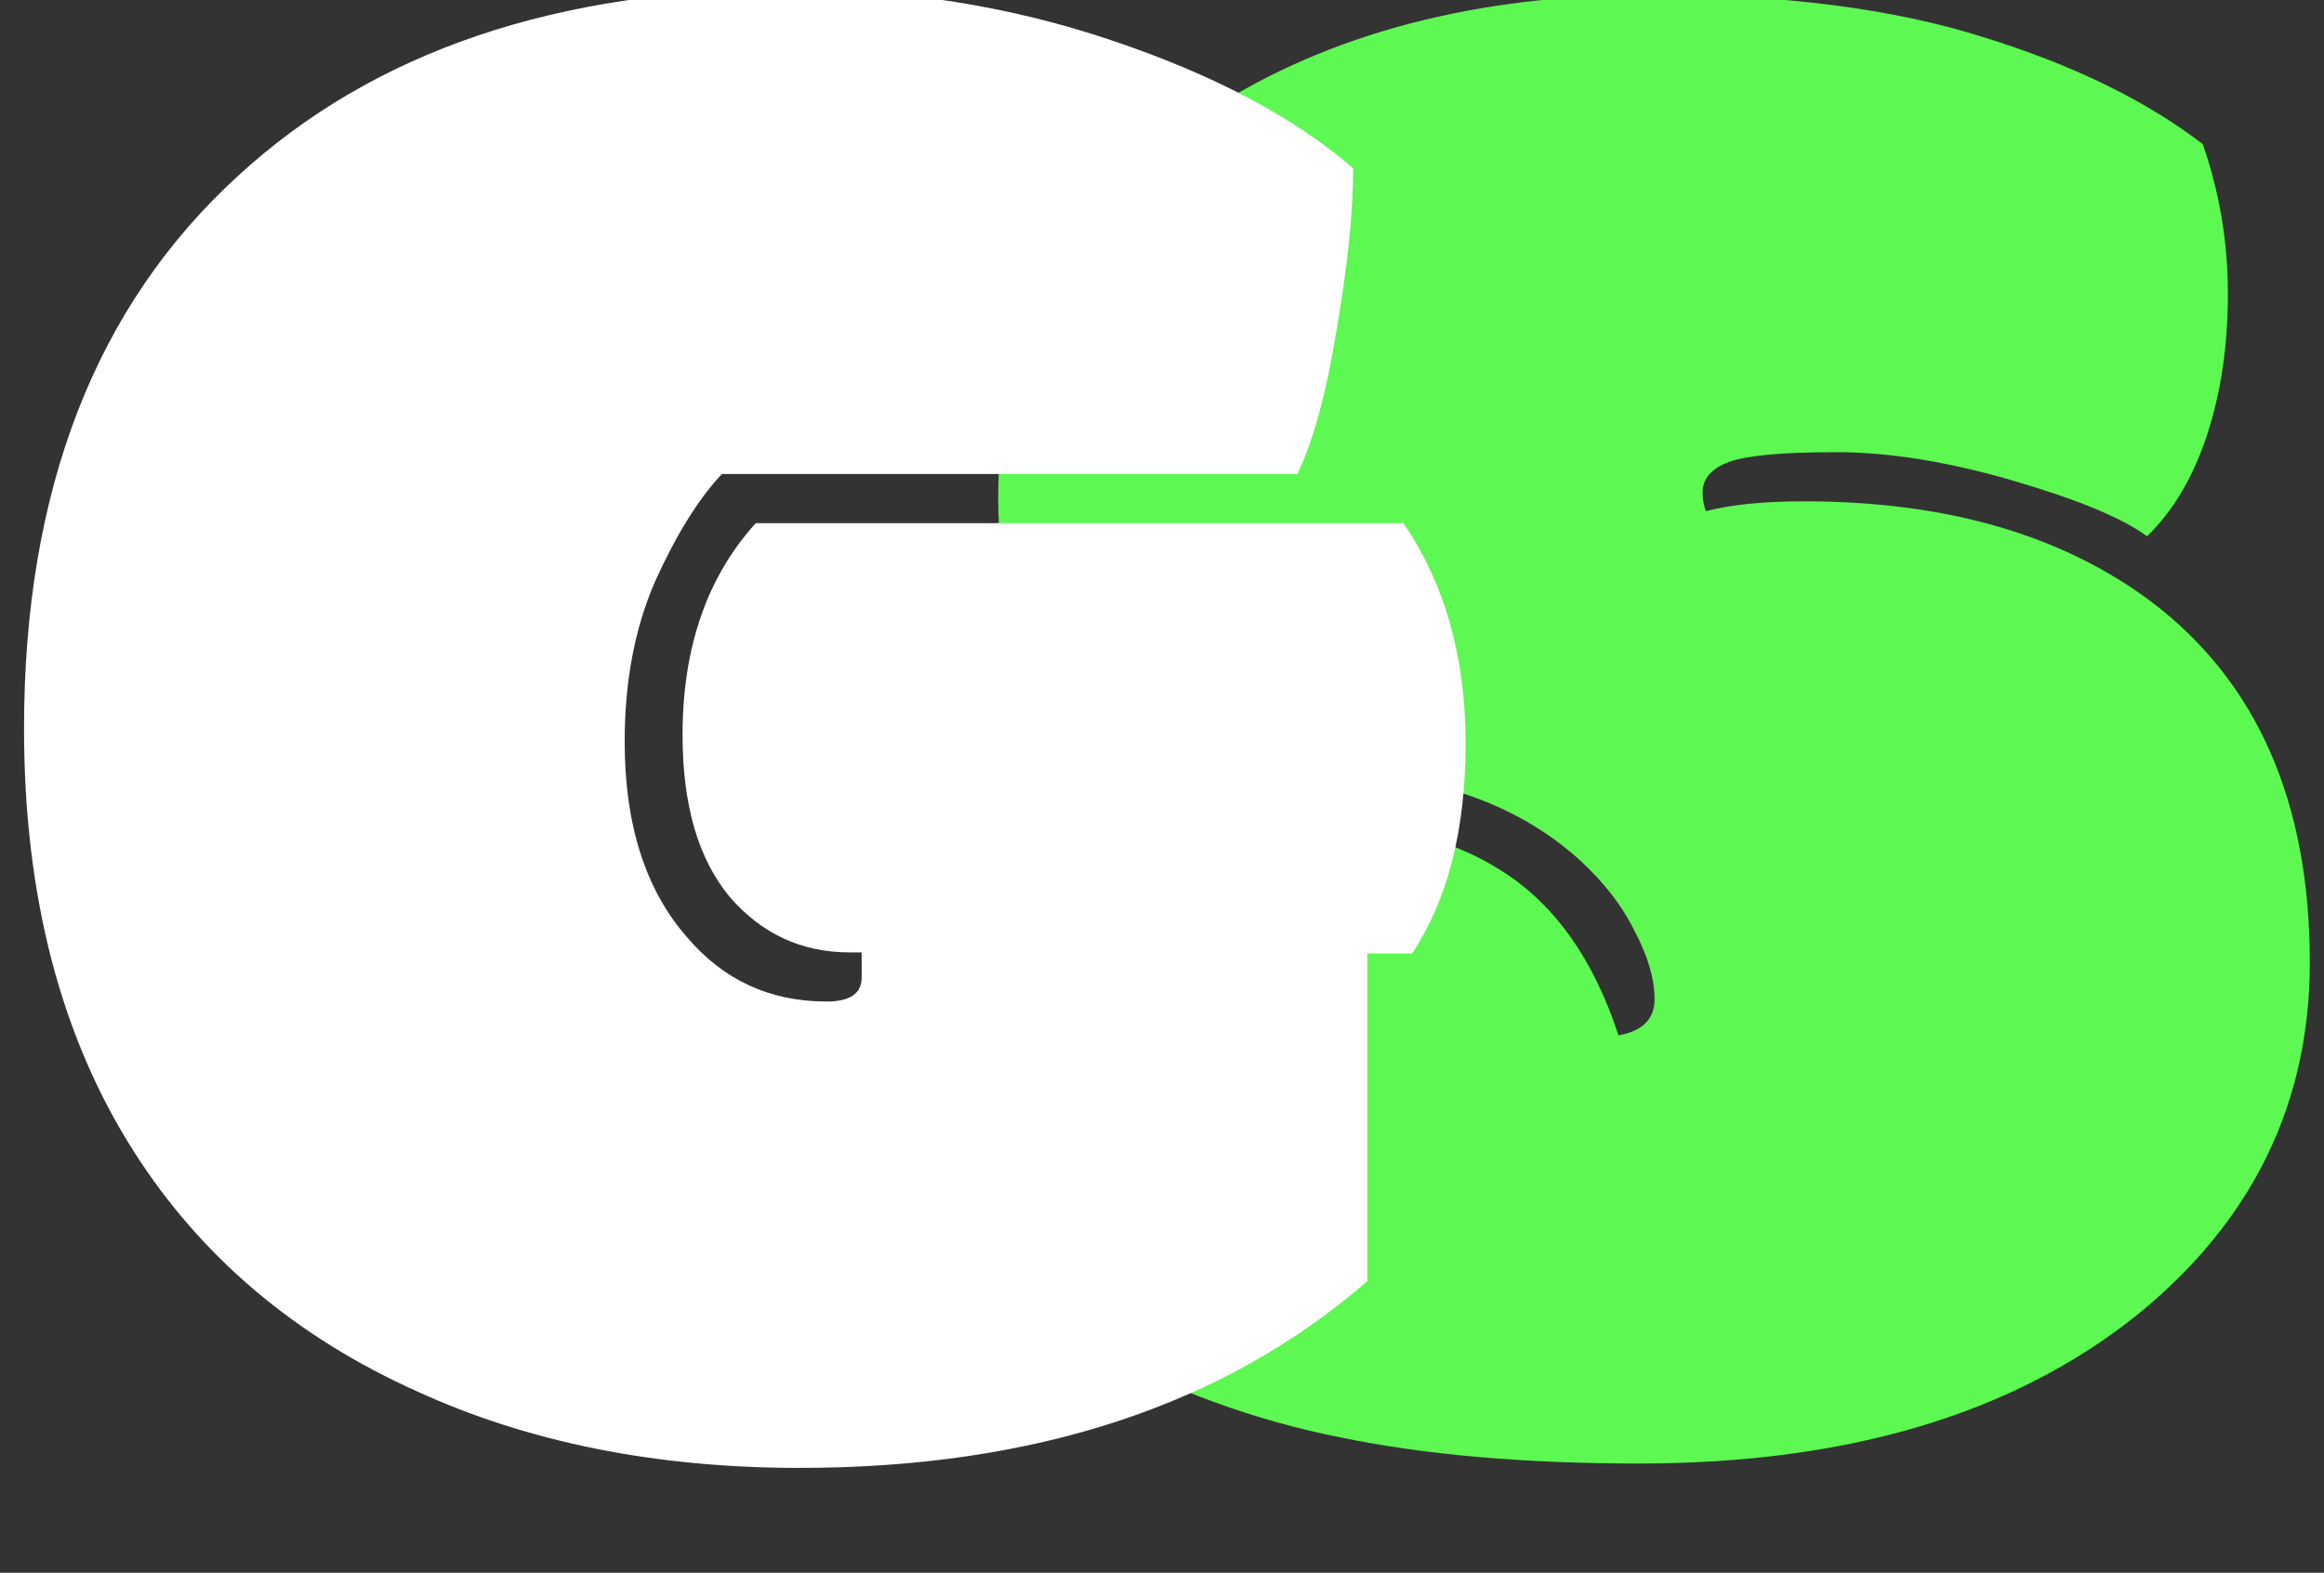 <svg viewBox="0 45 133 90" fill="none" xmlns="http://www.w3.org/2000/svg">
<rect x="0" y="45" width="133" height="90" fill="#333333" stroke="none"/>
<g id="logo">
<path id="S" d="M92.625 104.25C94 104 94.688 103.312 94.688 102.188C94.688 101.021 94.312 99.729 93.562 98.312C92.854 96.854 91.792 95.479 90.375 94.188C86.667 90.854 81.646 89.188 75.312 89.188C72.188 89.188 69.271 89.708 66.562 90.75C63.688 89.292 61.396 86.979 59.688 83.812C57.979 80.646 57.125 77.229 57.125 73.562C57.125 63.979 61.125 56.583 69.125 51.375C76 46.917 84.479 44.688 94.562 44.688C102.062 44.688 108.375 45.5 113.5 47.125C118.625 48.708 122.812 50.75 126.062 53.25C127.021 56 127.5 58.854 127.5 61.812C127.5 64.771 127.104 67.458 126.312 69.875C125.521 72.292 124.375 74.229 122.875 75.688C121.458 74.646 118.896 73.583 115.188 72.5C111.479 71.417 108.104 70.875 105.062 70.875C102.021 70.875 99.979 71.062 98.938 71.438C97.938 71.812 97.438 72.396 97.438 73.188C97.438 73.562 97.5 73.917 97.625 74.25C99.083 73.875 100.958 73.688 103.25 73.688C111.375 73.688 118 75.604 123.125 79.438C129.167 84.021 132.188 90.896 132.188 100.062C132.188 108.146 128.917 114.854 122.375 120.188C115.292 125.896 105.771 128.75 93.812 128.75C87.229 128.75 81.521 128.25 76.688 127.25C71.854 126.292 67.146 124.583 62.562 122.125C59.438 117.583 57.875 112.979 57.875 108.312C57.875 103.604 59.479 99.708 62.688 96.625C65.896 93.542 69.833 92 74.5 92C79.208 92 83.042 92.958 86 94.875C89 96.792 91.208 99.917 92.625 104.25Z" fill="#5DF952"/>
<path id="G" d="M43.25 74.938H80.312C82.688 78.396 83.875 82.604 83.875 87.562C83.875 92.479 82.854 96.479 80.812 99.562H78.25V118.312C70.042 125.438 59.208 129 45.75 129C37.542 129 30.25 127.542 23.875 124.625C16.917 121.5 11.521 116.938 7.688 110.938C3.479 104.354 1.375 96.271 1.375 86.688C1.375 73.062 5.458 62.521 13.625 55.062C21.375 47.938 31.875 44.375 45.125 44.375C51.667 44.375 57.833 45.354 63.625 47.312C69.458 49.271 74.062 51.708 77.438 54.625C77.438 57.125 77.125 60.188 76.5 63.812C75.917 67.438 75.167 70.208 74.25 72.125H41.312C39.979 73.542 38.708 75.583 37.5 78.25C36.333 80.917 35.75 83.979 35.75 87.438C35.75 92.188 36.938 95.917 39.312 98.625C41.396 101.083 44.062 102.312 47.312 102.312C48.646 102.312 49.312 101.854 49.312 100.938V99.5H48.625C45.875 99.5 43.583 98.438 41.75 96.312C39.958 94.146 39.062 91.062 39.062 87.062C39.062 82.062 40.458 78.021 43.25 74.938Z" fill="white"/>
</g>
</svg>
